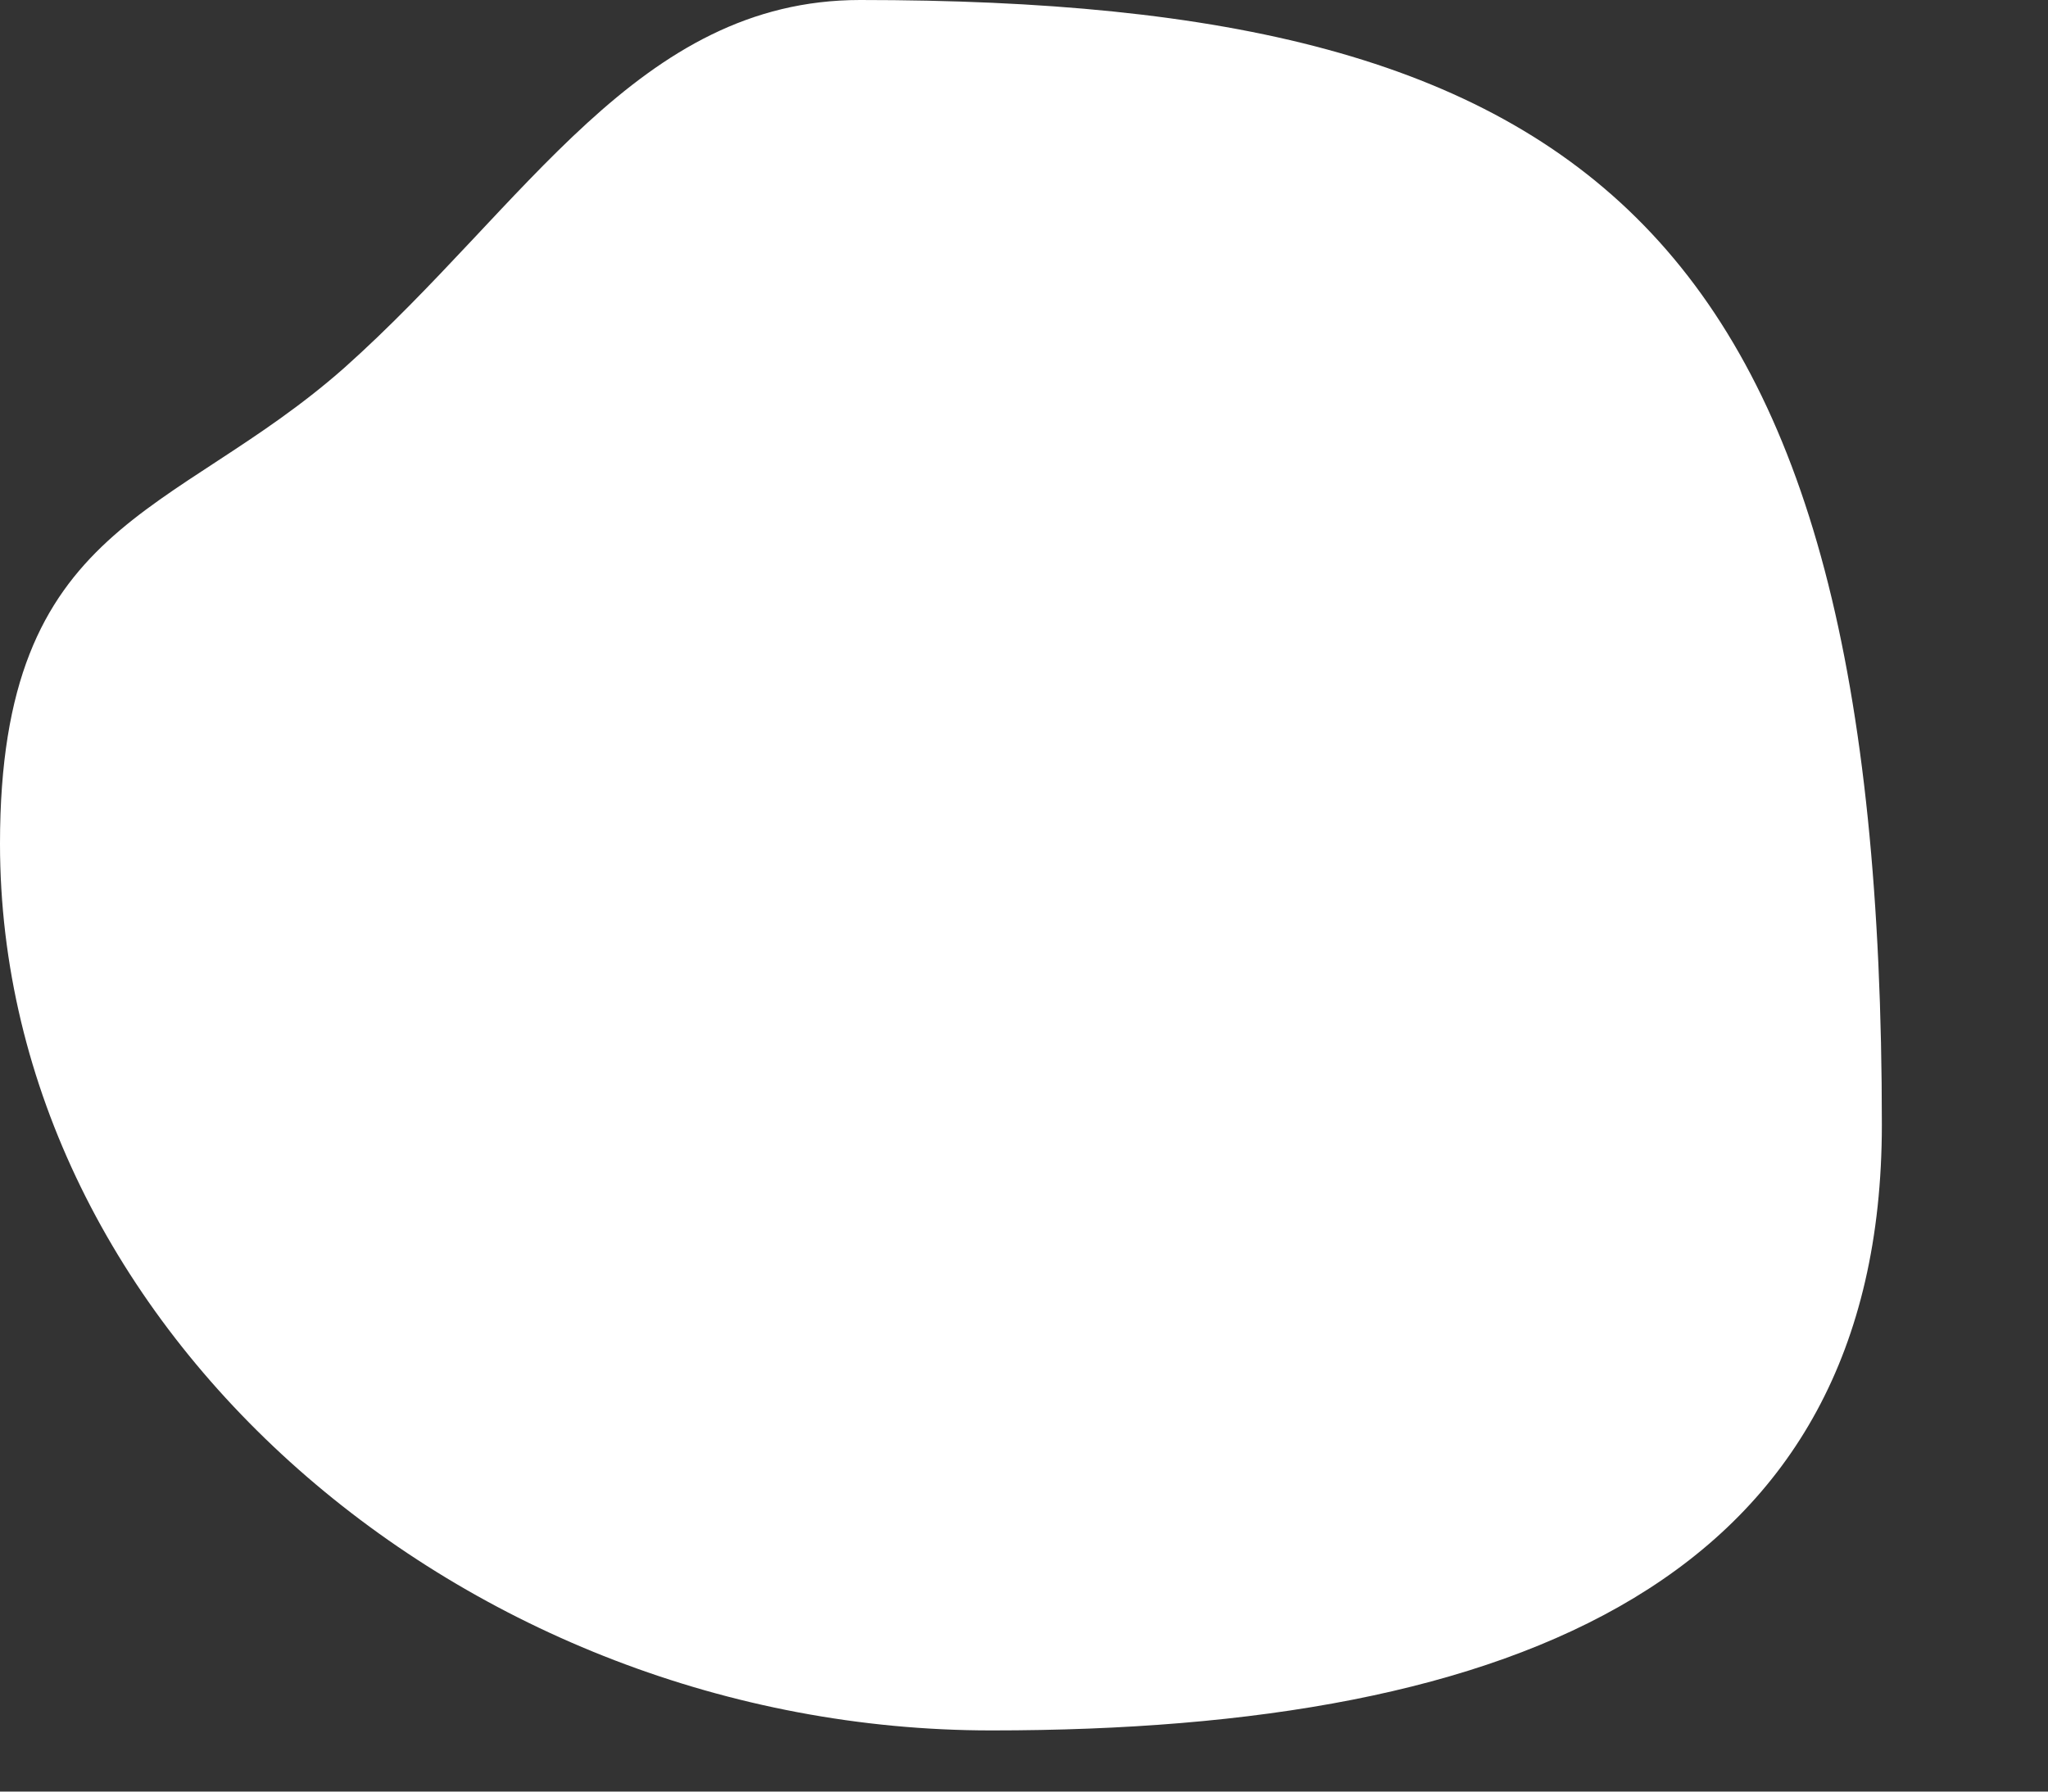 <?xml version="1.0" encoding="utf-8"?>
<svg xmlns="http://www.w3.org/2000/svg" fill="none" height="100%" overflow="visible" preserveAspectRatio="none" style="display: block;" viewBox="0 0 8 7" width="100%">
<rect x="0" y="0" width="8" height="7" fill="#333333" stroke="none"/>
<path d="M3.875 6.761C5.929 6.761 7.351 6.169 7.351 4.394C7.351 0.887 6.206 0 3.36 0C2.492 0 2.056 0.803 1.344 1.438C0.673 2.03 0 2.03 0 3.296C0 5.197 1.819 6.761 3.872 6.761H3.875Z" fill="white" id="Vector"/>
</svg>
